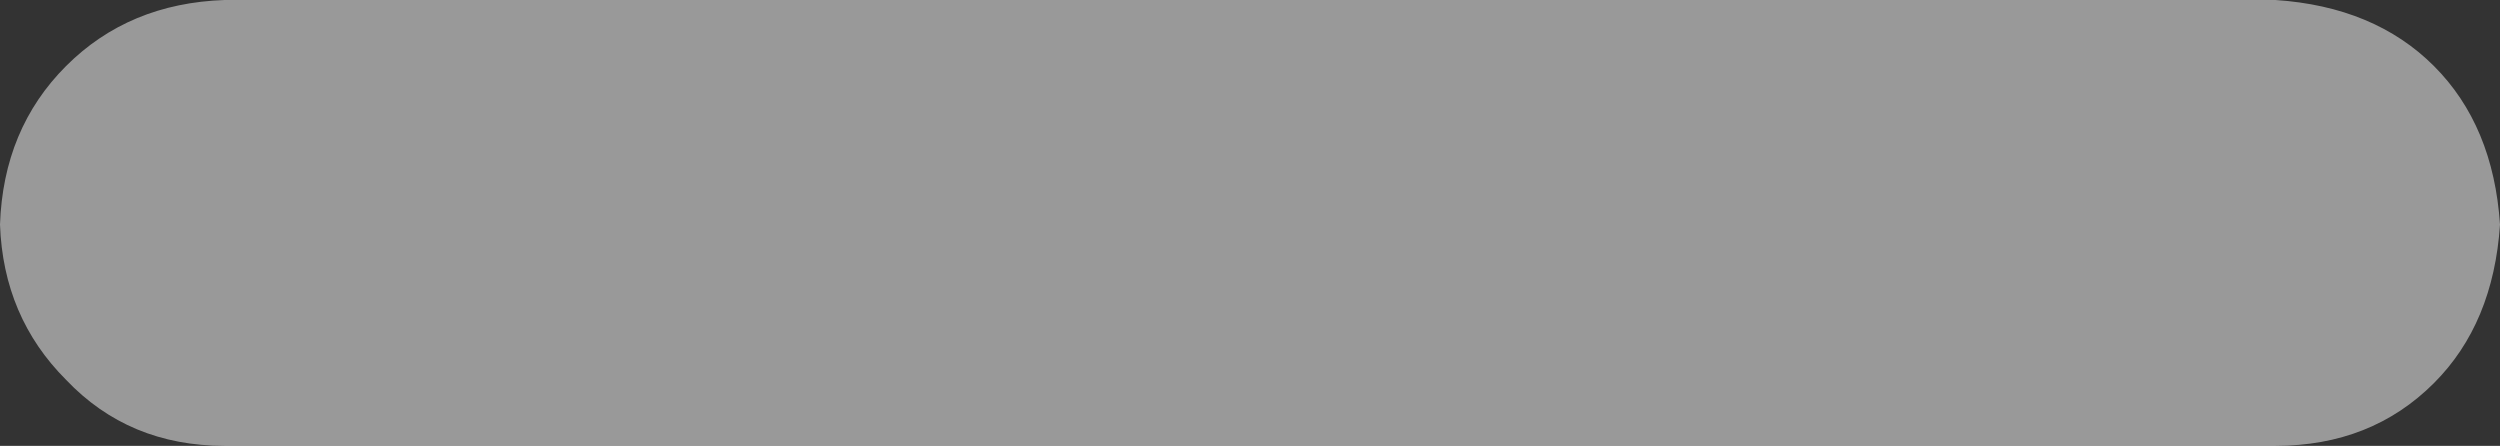 <?xml version="1.0" encoding="UTF-8" standalone="no"?>
<svg xmlns:xlink="http://www.w3.org/1999/xlink" height="6.75px" width="37.85px" xmlns="http://www.w3.org/2000/svg">
  <rect width="100%" height="100%" fill="#333333" stroke="none"/>
  <g transform="matrix(1.0, 0.0, 0.0, 1.0, -7.85, -4.1)">
    <path d="M44.7 9.9 Q43.75 10.85 42.3 10.85 L11.25 10.85 Q9.8 10.85 8.85 9.85 7.9 8.9 7.85 7.5 7.9 6.05 8.85 5.1 9.8 4.15 11.25 4.1 L42.3 4.1 Q43.8 4.2 44.7 5.1 45.6 6.0 45.7 7.5 45.6 9.0 44.7 9.9" fill="#ffffff" fill-opacity="0.502" fill-rule="evenodd" stroke="none"/>
  </g>
</svg>
